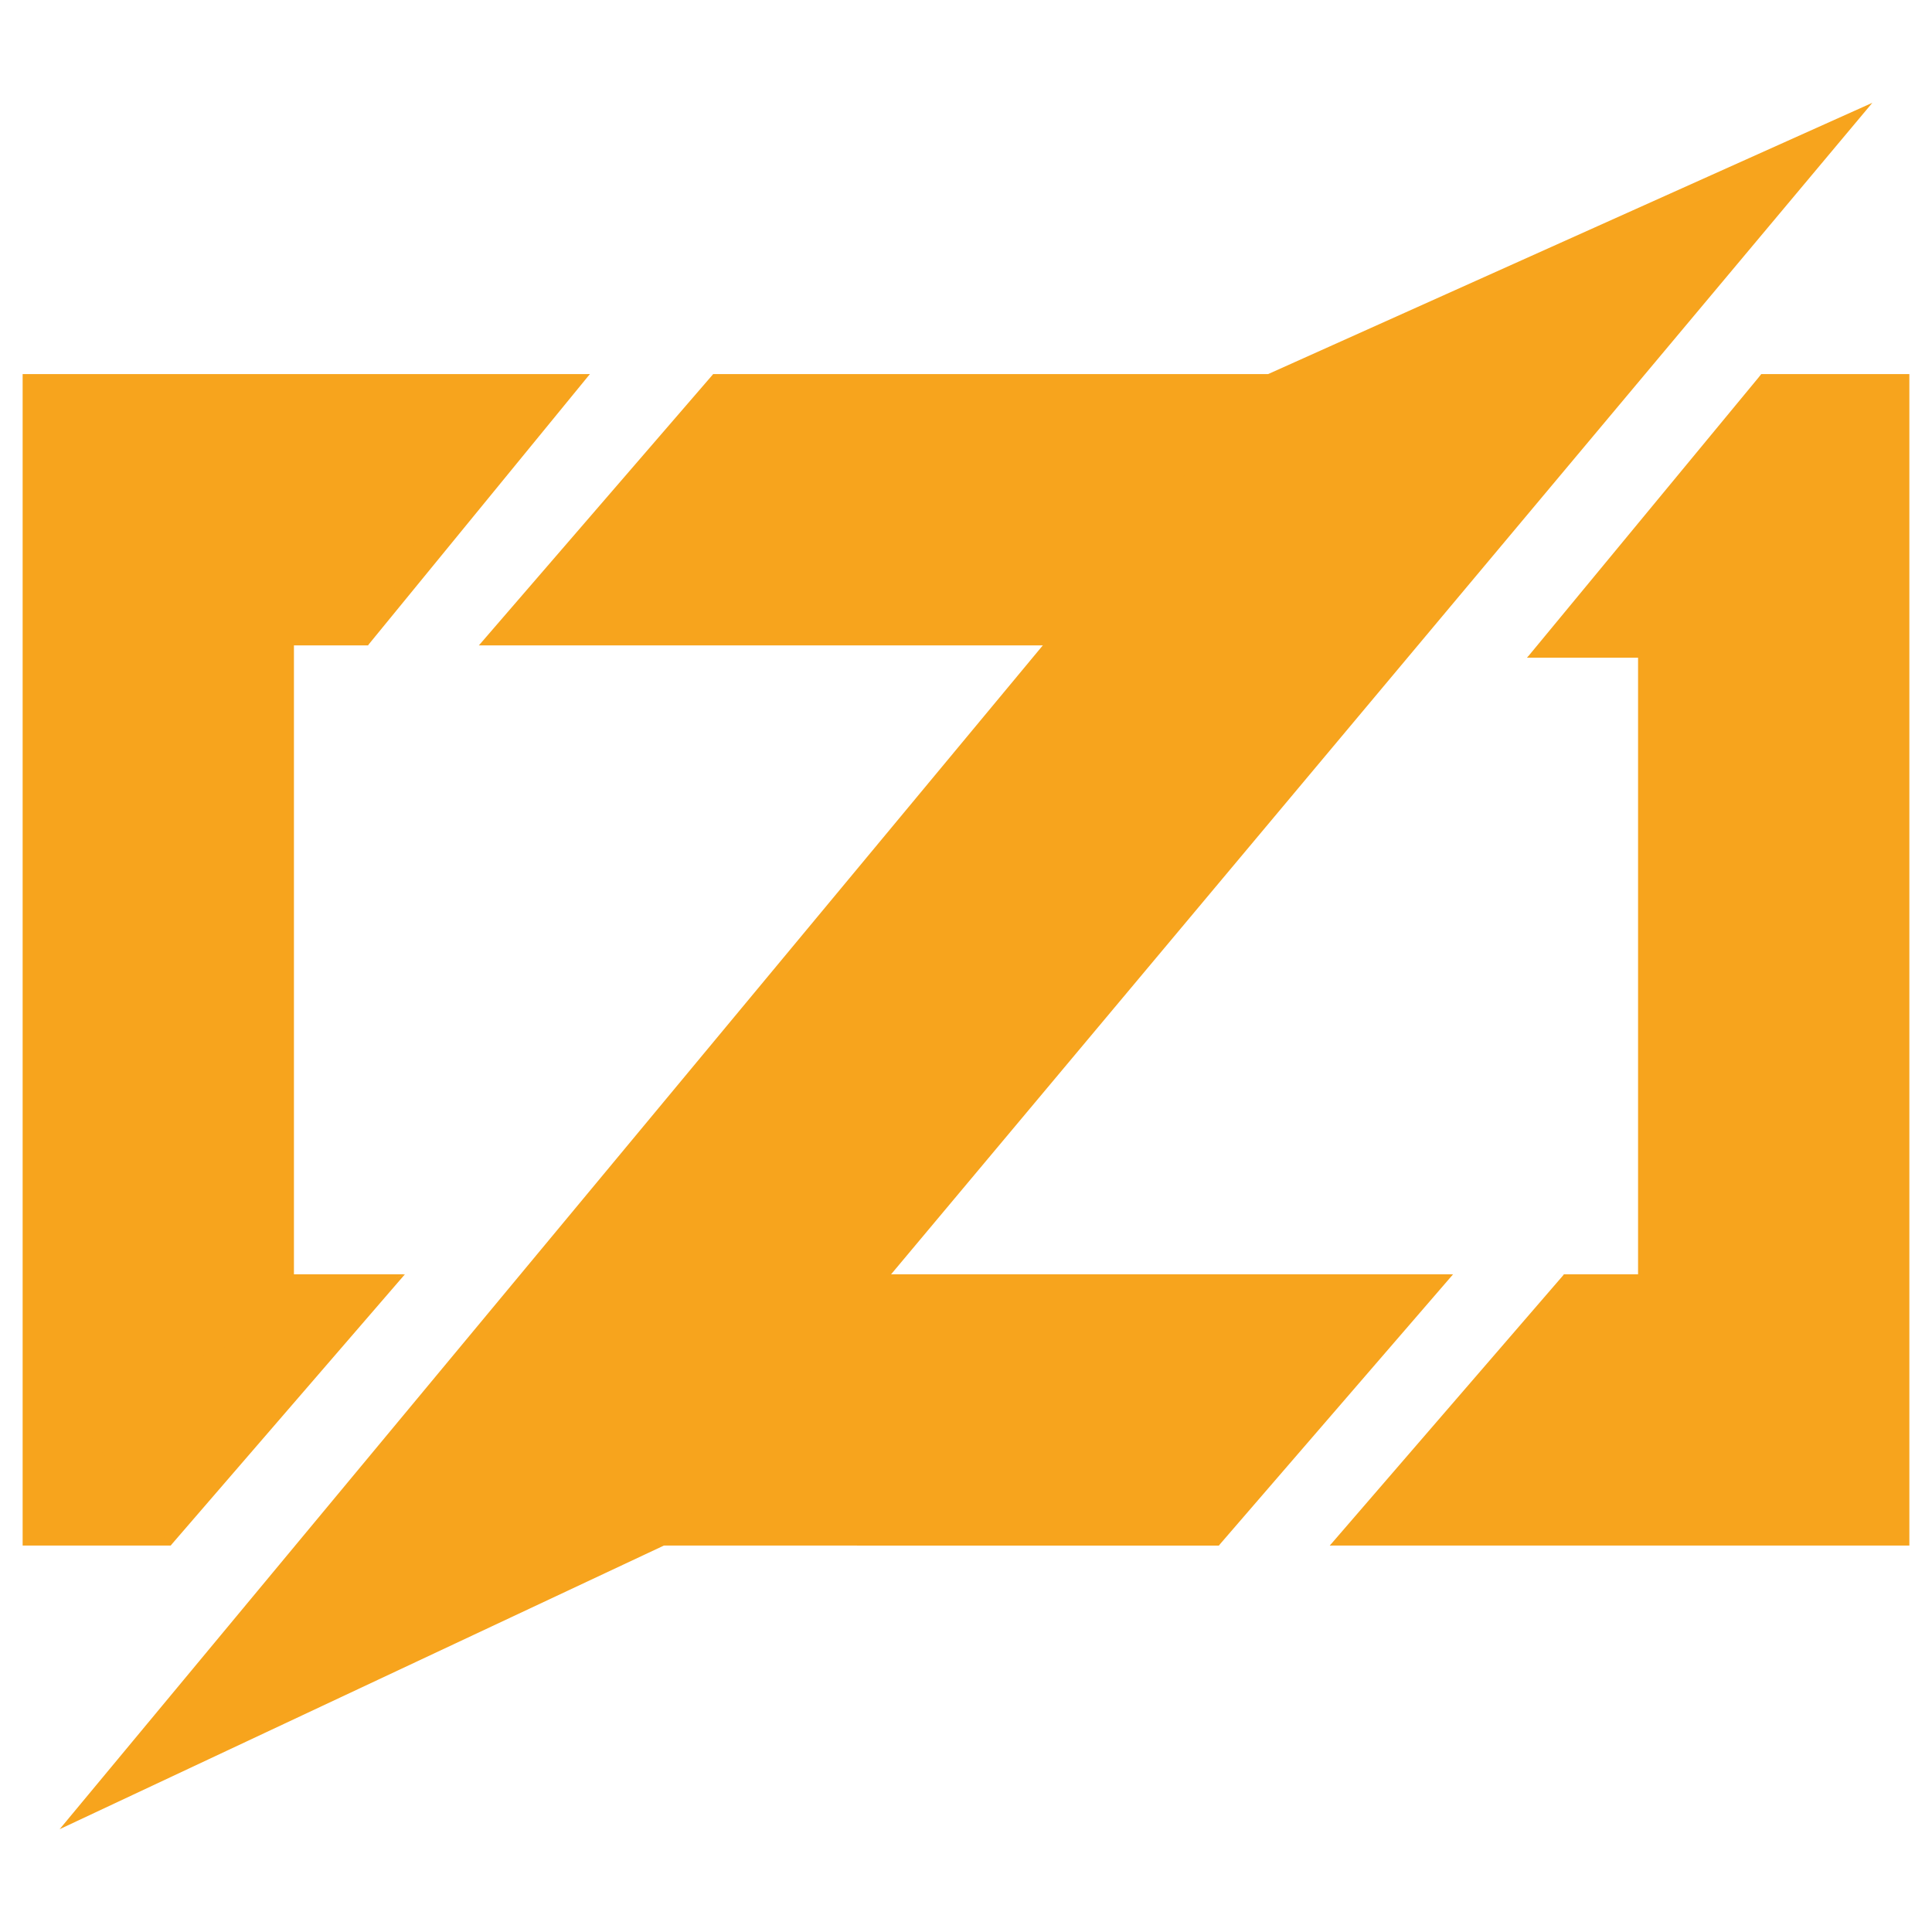 <svg viewBox="0 0 512 512" xmlns="http://www.w3.org/2000/svg" fill-rule="evenodd" clip-rule="evenodd" stroke-linejoin="round" stroke-miterlimit="2"><g fill="#f7a41d" fill-rule="nonzero"><path d="M156.328 99.136L97.5 171.031l-29.41-45.75 88.238-26.145z"/><path d="M156.328 99.136l-42.485 35.95-16.34 35.945H77.895v166.668h29.414l-35.949 16.34-26.144 55.554H6V99.136h150.328z"/><path d="M107.308 337.699l-62.093 71.894-26.145-35.945 88.238-35.95zm81.7-238.563l19.609 45.754-81.703 26.14 62.093-71.894z"/><path d="M189.007 99.136h179.738v71.895H126.914l62.093-39.211V99.136zM385.085 337.699l-62.093 71.894-22.875-42.48 84.968-29.414z"/><path d="M385.085 337.699l-52.289 29.414-9.804 42.48H143.254v-71.894h241.831z"/><path d="M496.194 27.242l-320.26 382.351-160.13 75.164 320.262-385.62 160.128-71.895zM466.78 99.136l-3.265 58.828L404.69 174.3l62.09-75.164z"/><path d="M506 99.136v310.457H352.405l45.75-39.215 16.34-32.68h19.609V174.3H404.69l32.68-29.414 29.413-45.75H506z"/><path d="M414.495 337.699l16.34 49.023-78.43 22.871 62.09-71.894z"/></g></svg>